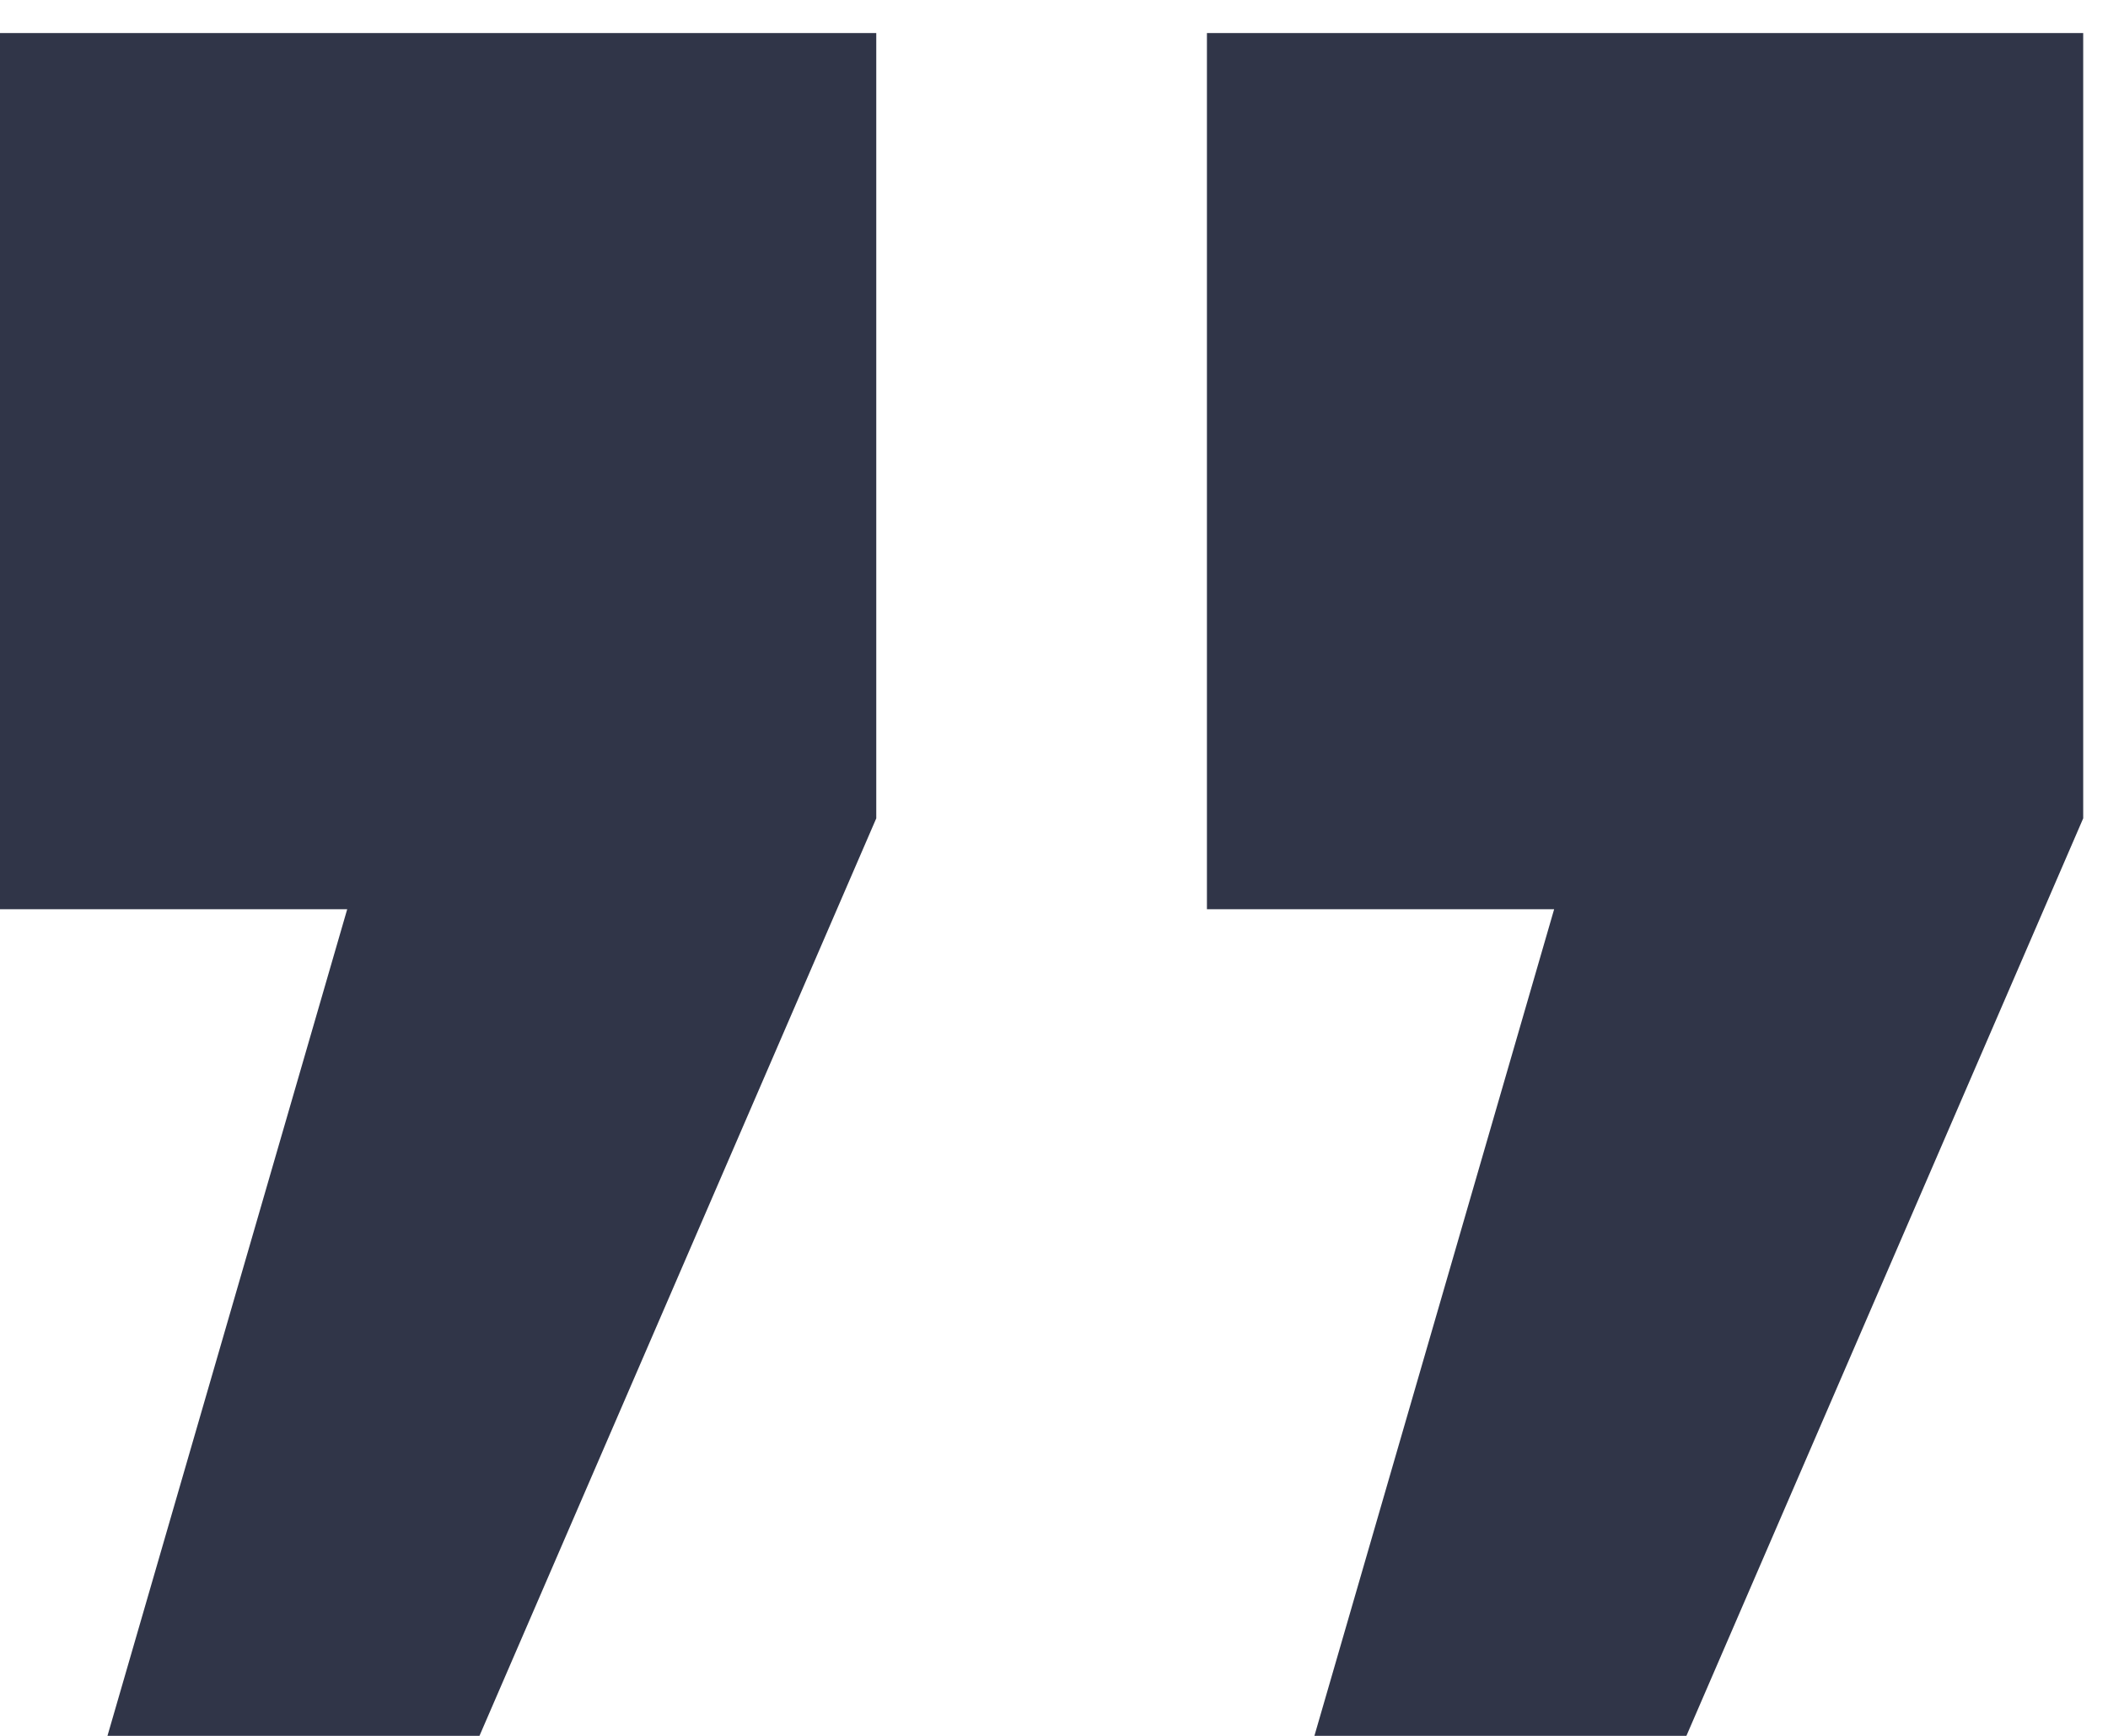 <?xml version="1.0" encoding="UTF-8"?> <svg xmlns="http://www.w3.org/2000/svg" width="51" height="42" viewBox="0 0 51 42" fill="none"> <path d="M0 0.8H21.2V19.8L11.6 42H2.6L8.4 22H0V0.8ZM29.2 0.8H50.4V19.8L40.8 42H31.8L37.6 22H29.2V0.8Z" fill="#303548"></path> </svg> 